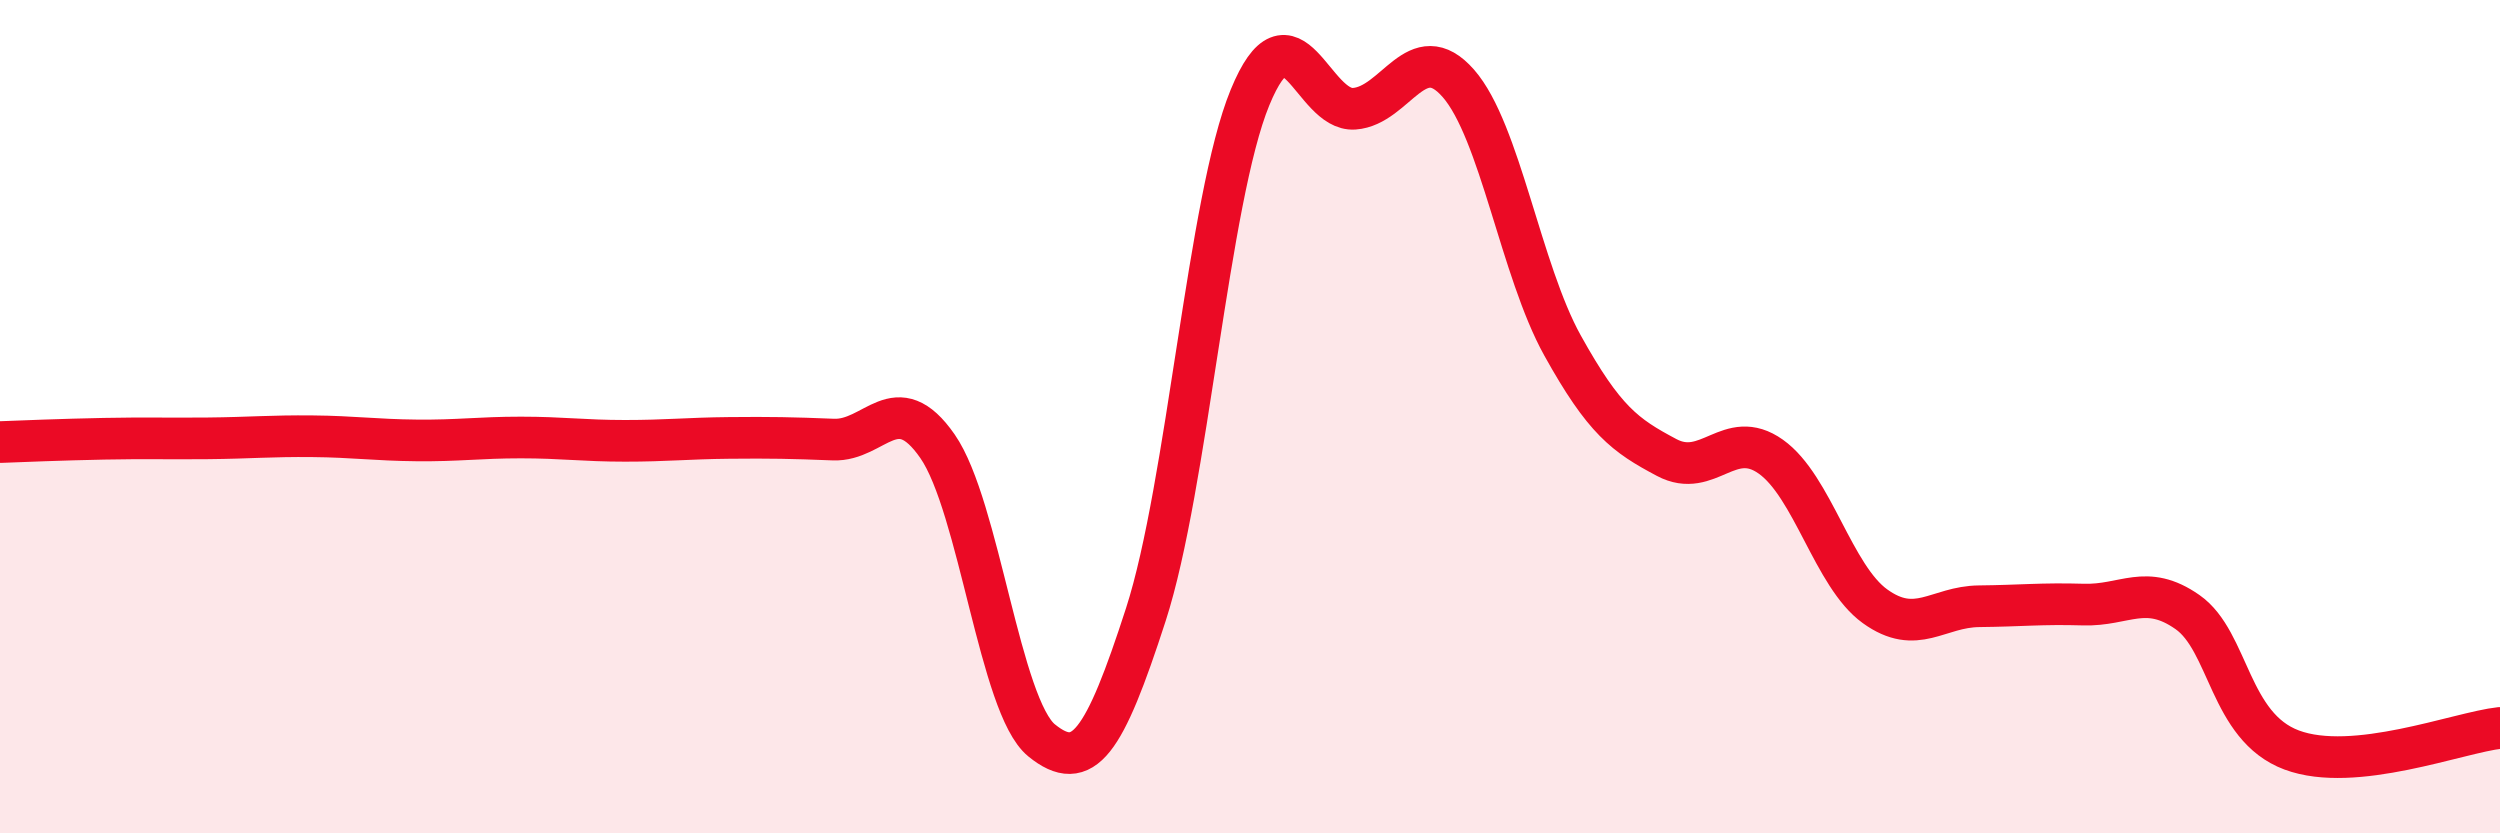 
    <svg width="60" height="20" viewBox="0 0 60 20" xmlns="http://www.w3.org/2000/svg">
      <path
        d="M 0,10.61 C 0.5,10.59 1.5,10.55 2.5,10.53 C 3.5,10.51 4,10.53 5,10.52 C 6,10.51 6.5,10.46 7.5,10.47 C 8.5,10.48 9,10.56 10,10.57 C 11,10.58 11.5,10.5 12.5,10.5 C 13.5,10.5 14,10.58 15,10.58 C 16,10.58 16.5,10.52 17.5,10.51 C 18.5,10.5 19,10.51 20,10.55 C 21,10.59 21.5,9.27 22.5,10.71 C 23.5,12.15 24,16.96 25,17.77 C 26,18.58 26.5,17.84 27.5,14.75 C 28.5,11.66 29,4.77 30,2.34 C 31,-0.09 31.5,2.68 32.5,2.61 C 33.5,2.54 34,0.86 35,2 C 36,3.14 36.5,6.49 37.5,8.29 C 38.5,10.09 39,10.45 40,10.98 C 41,11.51 41.5,10.25 42.5,10.96 C 43.5,11.67 44,13.83 45,14.55 C 46,15.27 46.5,14.56 47.5,14.55 C 48.5,14.54 49,14.48 50,14.51 C 51,14.54 51.5,13.99 52.5,14.69 C 53.5,15.39 53.5,17.44 55,18 C 56.5,18.56 59,17.58 60,17.47L60 20L0 20Z"
        fill="#EB0A25"
        opacity="0.1"
        stroke-linecap="round"
        stroke-linejoin="round"
      />
      <path
        d="M 0,10.61 C 0.5,10.59 1.5,10.55 2.5,10.53 C 3.5,10.51 4,10.53 5,10.52 C 6,10.51 6.5,10.46 7.5,10.47 C 8.5,10.48 9,10.56 10,10.57 C 11,10.58 11.5,10.5 12.5,10.5 C 13.5,10.5 14,10.58 15,10.58 C 16,10.58 16.5,10.52 17.5,10.51 C 18.5,10.5 19,10.51 20,10.55 C 21,10.59 21.5,9.27 22.5,10.71 C 23.5,12.15 24,16.96 25,17.77 C 26,18.58 26.5,17.84 27.5,14.75 C 28.5,11.66 29,4.77 30,2.34 C 31,-0.09 31.5,2.68 32.5,2.61 C 33.5,2.54 34,0.86 35,2 C 36,3.14 36.5,6.49 37.5,8.29 C 38.5,10.09 39,10.45 40,10.98 C 41,11.51 41.5,10.25 42.5,10.96 C 43.5,11.67 44,13.83 45,14.55 C 46,15.27 46.5,14.56 47.5,14.55 C 48.5,14.54 49,14.48 50,14.51 C 51,14.54 51.5,13.99 52.5,14.69 C 53.5,15.39 53.5,17.44 55,18 C 56.5,18.56 59,17.58 60,17.47"
        stroke="#EB0A25"
        stroke-width="1"
        fill="none"
        stroke-linecap="round"
        stroke-linejoin="round"
      />
    </svg>
  